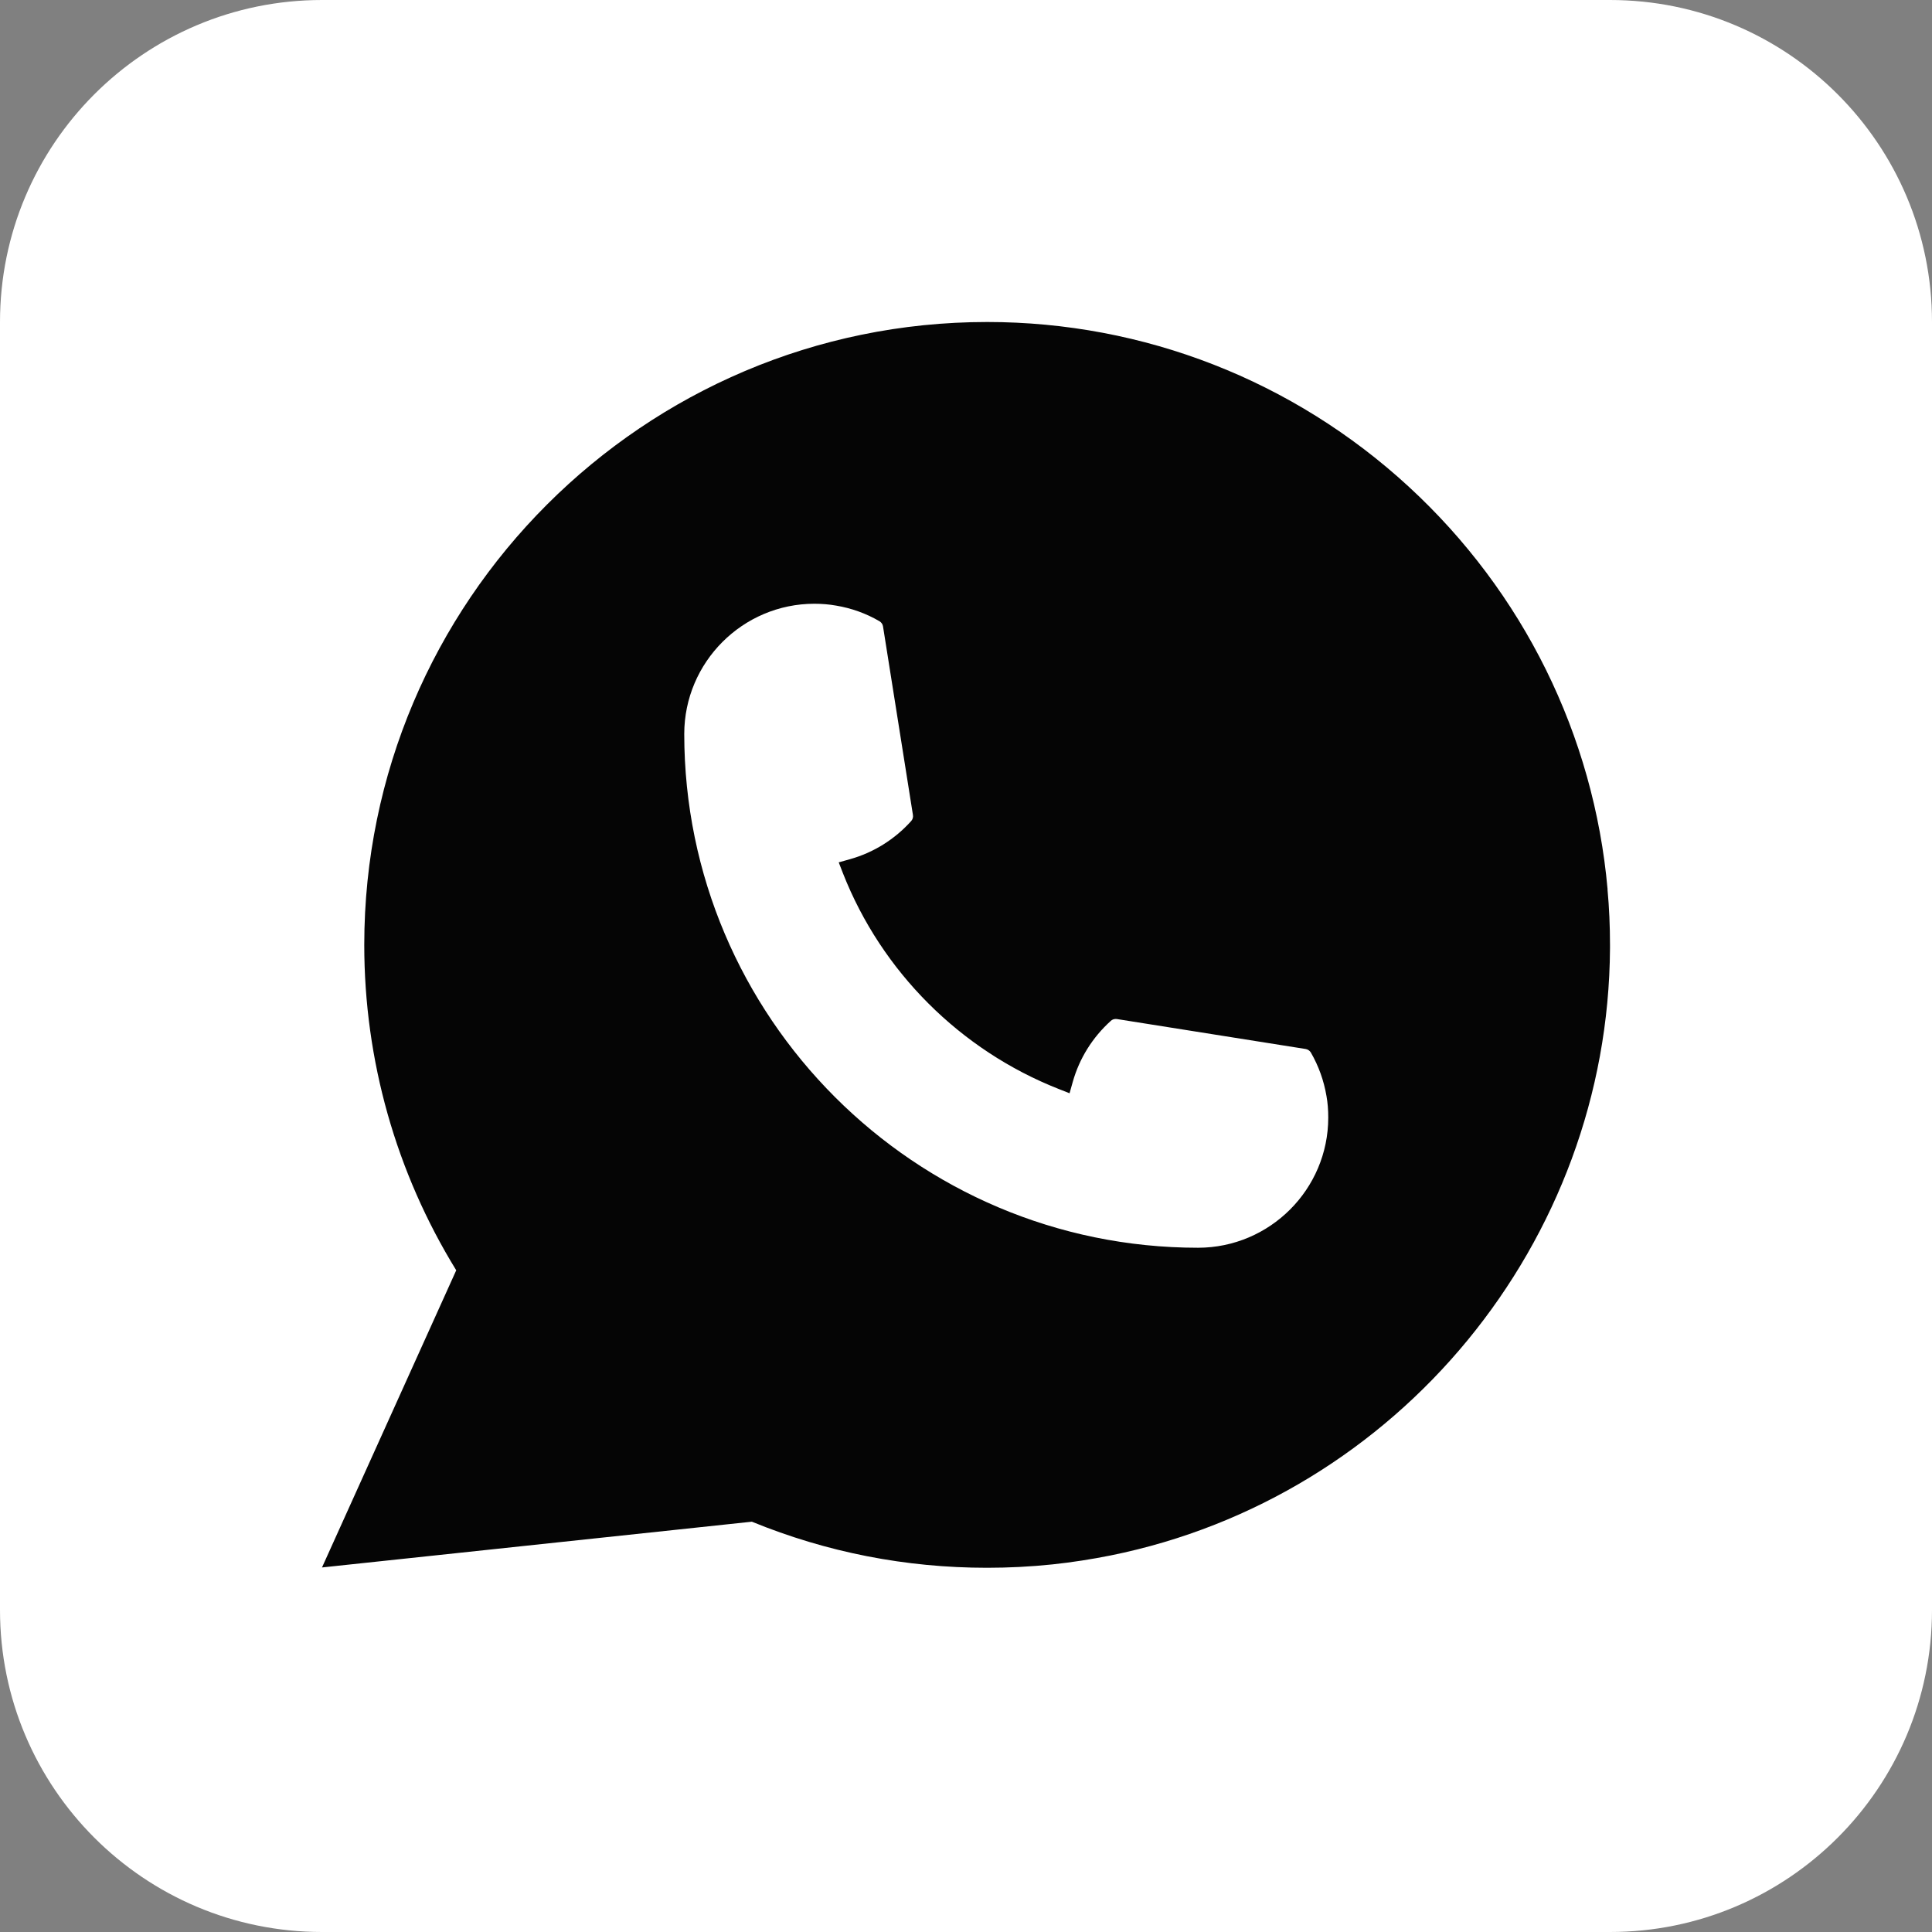<?xml version="1.0" encoding="UTF-8"?> <svg xmlns="http://www.w3.org/2000/svg" width="48" height="48" viewBox="0 0 48 48" fill="none"><rect x="0" y="0" width="48" height="48" fill="#808080" stroke="none"/><path d="M0 8C0 3.582 3.582 0 8 0H40C44.418 0 48 3.582 48 8V40C48 44.418 44.418 48 40 48H8C3.582 48 0 44.418 0 40V8Z" fill="white"></path><path d="M24.525 8C28.413 8 32.132 9.452 34.997 12.089C37.845 14.71 39.6 18.265 39.94 22.096L39.938 22.097C39.98 22.546 40 23.011 40 23.476V23.559C39.959 30.857 34.742 37.199 27.597 38.644C27.118 38.74 26.63 38.816 26.148 38.867C25.601 38.924 25.056 38.951 24.524 38.951C22.502 38.951 20.537 38.566 18.68 37.806L8 38.943L11.335 31.56C9.839 29.129 9.05 26.339 9.05 23.476C9.05 14.943 15.992 8 24.525 8ZM20.234 15C18.454 15 17.002 16.451 17 18.234C17.002 25.272 22.728 31 29.766 31C31.549 30.998 33 29.547 33 27.766C33 27.579 32.987 27.399 32.956 27.23C32.891 26.848 32.761 26.484 32.568 26.15C32.539 26.102 32.493 26.072 32.438 26.062L27.75 25.318C27.739 25.317 27.729 25.316 27.72 25.316C27.675 25.316 27.63 25.332 27.598 25.363C27.143 25.773 26.816 26.297 26.652 26.881L26.573 27.162L26.302 27.055C23.857 26.091 21.903 24.139 20.943 21.696L20.838 21.425L21.119 21.346C21.703 21.182 22.227 20.855 22.637 20.4C22.673 20.36 22.691 20.304 22.682 20.25L21.938 15.562C21.93 15.509 21.898 15.463 21.85 15.434C21.516 15.239 21.154 15.11 20.773 15.046C20.599 15.015 20.417 15 20.234 15Z" fill="#050505"></path></svg> 